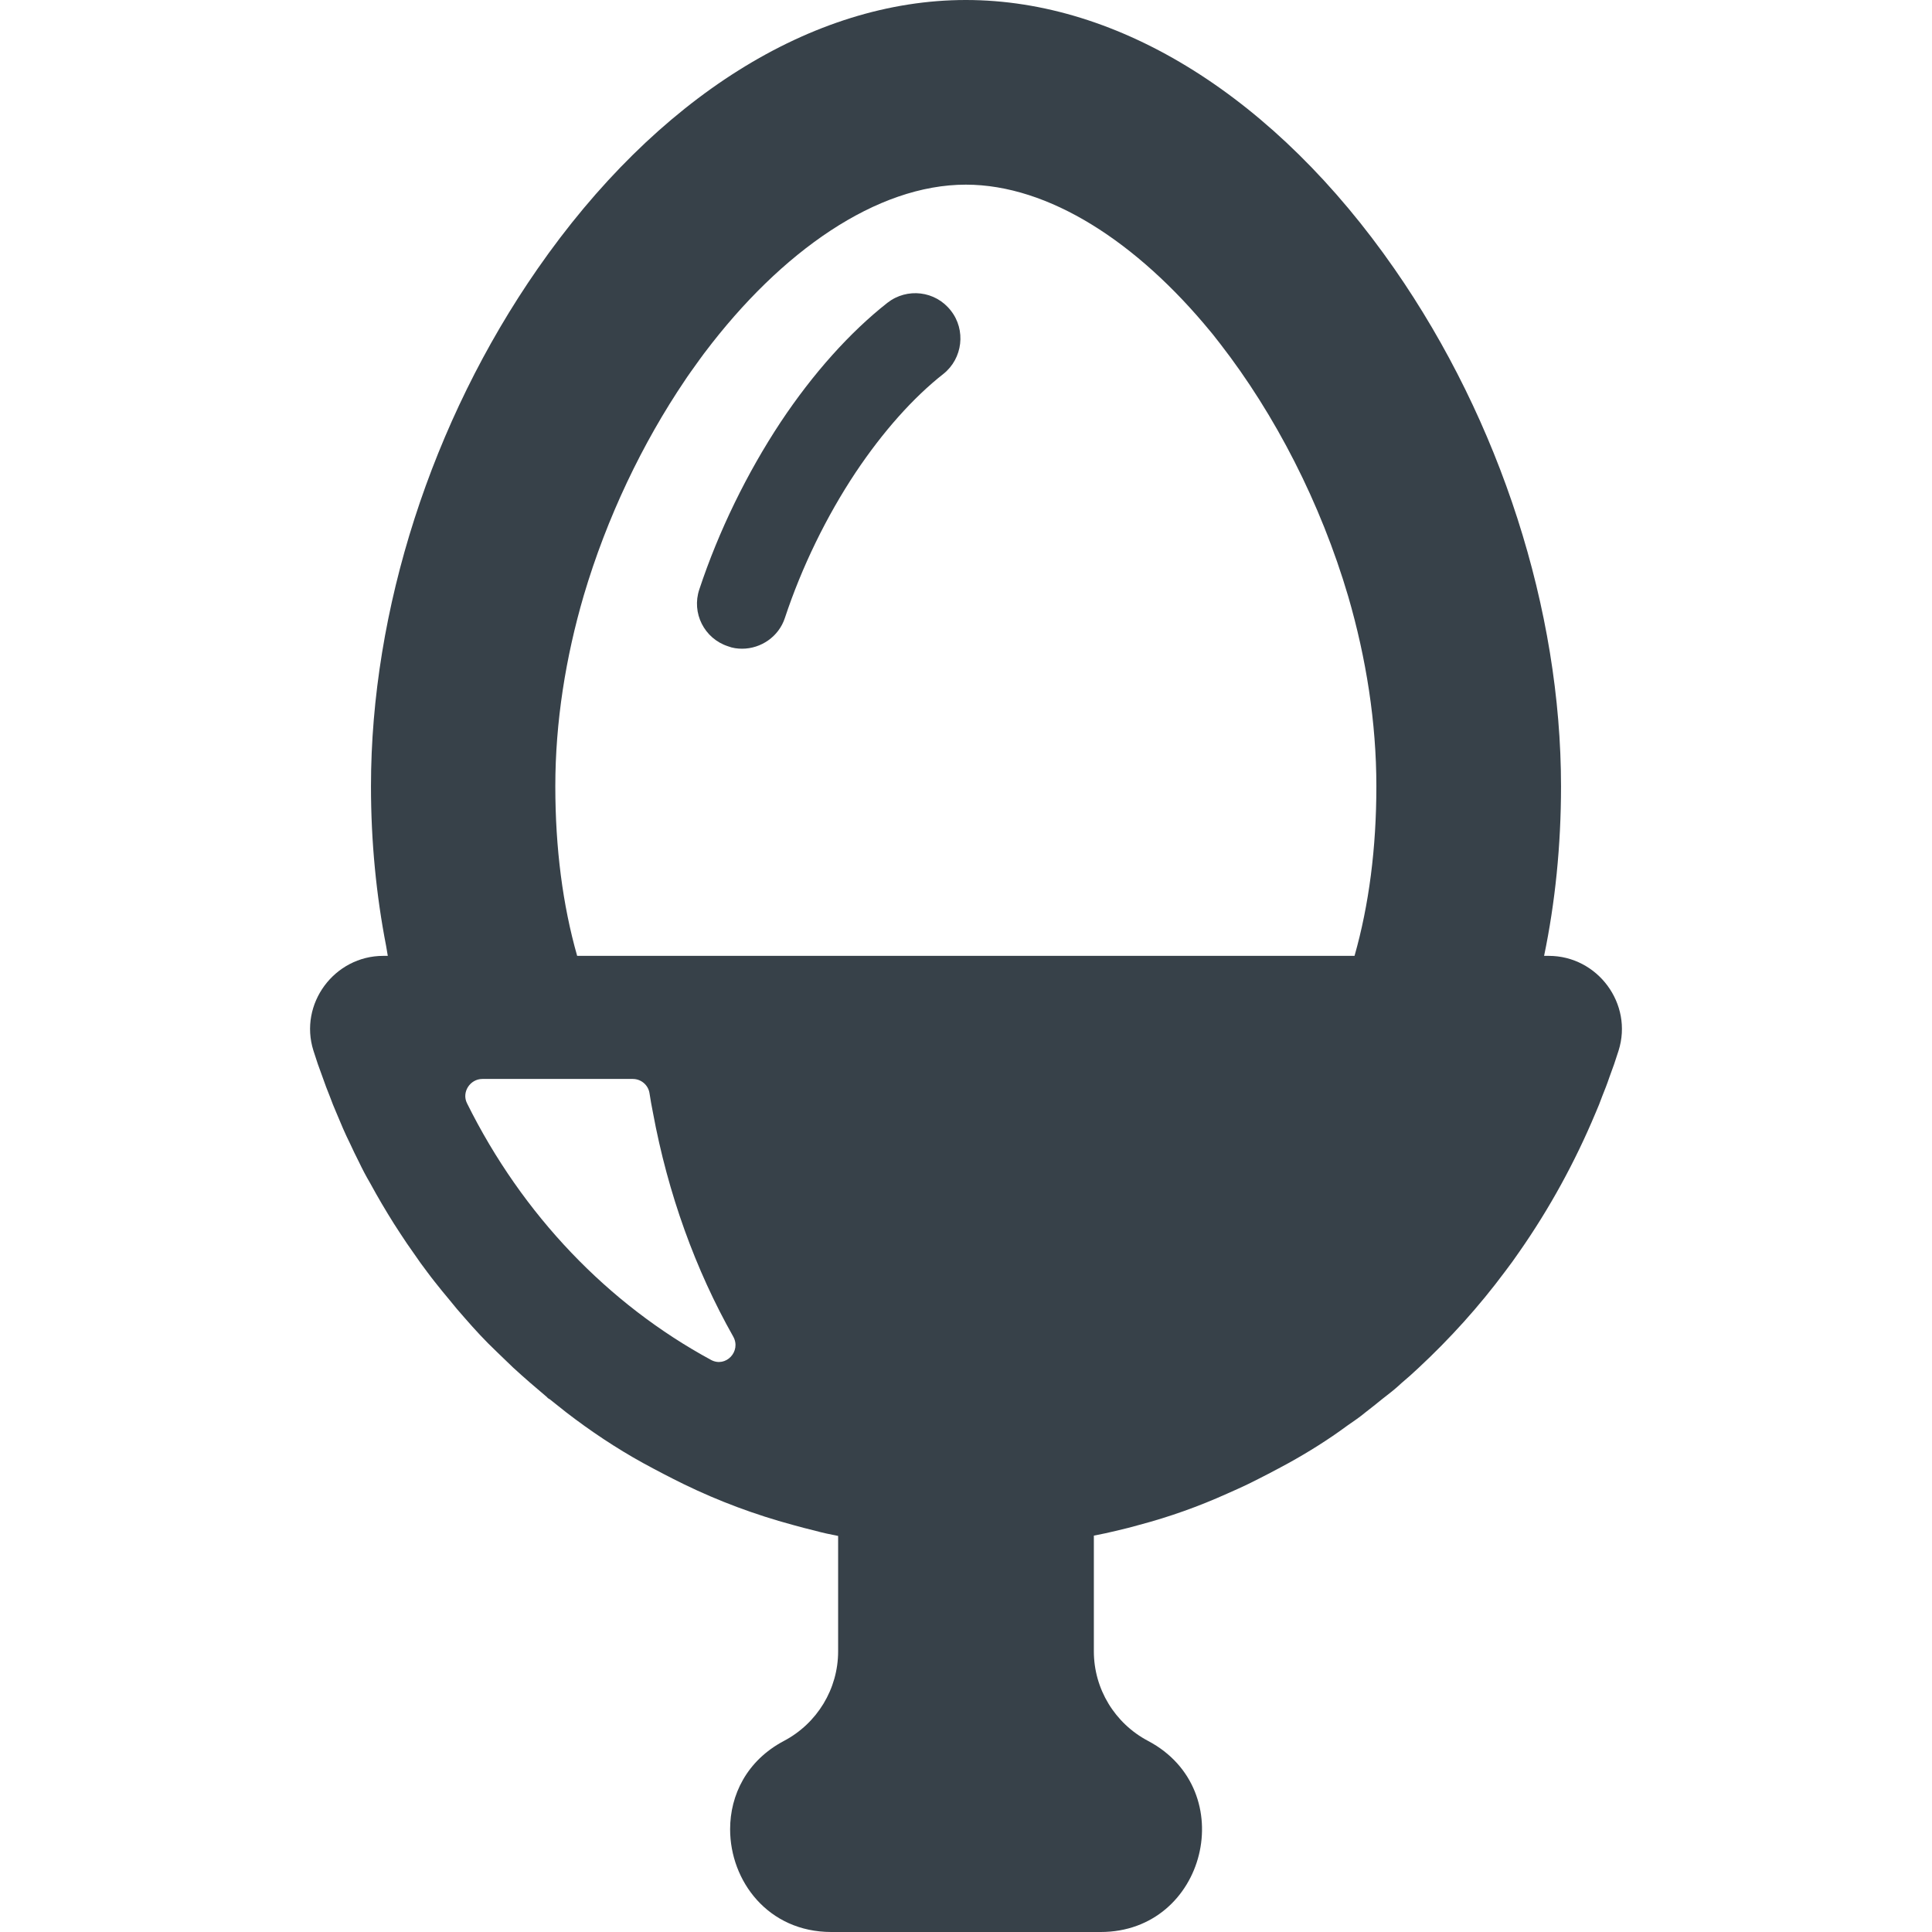 <?xml version="1.0" encoding="utf-8"?>
<!-- Generator: Adobe Illustrator 19.1.1, SVG Export Plug-In . SVG Version: 6.00 Build 0)  -->
<svg version="1.1" id="_x31_0" xmlns="http://www.w3.org/2000/svg" xmlns:xlink="http://www.w3.org/1999/xlink" x="0px" y="0px"
	 viewBox="0 0 512 512" style="enable-background:new 0 0 512 512;" xml:space="preserve">
<style type="text/css">
	.st0{fill:#374149;}
</style>
<g>
	<path class="st0" d="M192.914,171.266c1.227,0.488,2.532,0.649,3.758,0.649c4.973,0,9.703-3.176,11.332-8.157
		c4.488-13.535,11.011-26.91,18.758-38.57c7.258-10.847,15.254-19.82,23.242-26.098c5.141-4.078,6.035-11.664,1.957-16.801
		c-4.078-5.222-11.578-6.117-16.801-2.038c-9.946,7.828-19.734,18.758-28.297,31.64c-8.89,13.458-16.394,28.793-21.531,44.286
		C183.211,162.457,186.641,169.226,192.914,171.266z"/>
	<path class="st0" d="M83.063,278.43c0.734,2.363,1.547,4.726,2.446,7.094c0.574,1.711,1.226,3.344,1.874,4.973
		c0.574,1.551,1.145,3.02,1.797,4.488c1.141,2.77,2.282,5.462,3.586,8.07c0.734,1.633,1.55,3.266,2.367,4.895
		c0.894,1.874,1.875,3.754,2.934,5.546c2.039,3.754,4.16,7.34,6.363,10.848c1.141,1.793,2.282,3.504,3.426,5.218
		c1.223,1.711,2.363,3.422,3.59,5.141c1.218,1.629,2.445,3.34,3.75,4.973c1.305,1.633,2.527,3.183,3.914,4.808
		c1.304,1.633,2.613,3.184,4,4.734c2.691,3.098,5.461,6.114,8.48,8.969c1.465,1.387,2.934,2.856,4.402,4.242
		c2.938,2.691,5.95,5.301,8.969,7.828c0.164,0.242,0.41,0.406,0.738,0.57c1.465,1.145,2.851,2.286,4.32,3.43
		c6.442,4.973,13.293,9.539,20.387,13.454c3.59,1.957,7.175,3.832,10.847,5.629c9.215,4.484,18.84,8.07,28.79,10.762
		c1.957,0.57,3.996,1.062,5.953,1.55c2.039,0.574,4.078,0.981,6.117,1.387v30.582c0,9.954-5.542,19.086-14.351,23.734
		c-9.871,5.219-14.274,14.352-14.274,23.406c0,13.699,10.031,27.238,26.832,27.238h71.359c27.973,0,37.27-37.594,12.563-50.645
		c-8.813-4.648-14.36-13.781-14.36-23.734v-30.664c2.039-0.406,4.078-0.816,6.039-1.305c2.039-0.488,4.078-0.98,6.031-1.55
		c7.993-2.118,15.742-4.89,23.164-8.234c1.879-0.817,3.668-1.633,5.547-2.527c3.668-1.797,7.258-3.672,10.844-5.629
		c5.301-2.938,10.523-6.199,15.496-9.871c1.633-1.137,3.343-2.282,4.894-3.582c1.469-1.144,2.934-2.285,4.32-3.43
		c1.797-1.386,3.594-2.774,5.219-4.32c1.55-1.305,3.019-2.614,4.488-4c8.32-7.742,16.066-16.309,22.914-25.524
		c1.308-1.71,2.613-3.503,3.836-5.301c7.914-11.335,14.683-23.652,20.144-36.699c0.657-1.468,1.223-2.937,1.793-4.488
		c0.653-1.629,1.305-3.262,1.875-4.973c0.898-2.367,1.715-4.73,2.45-7.094c3.914-12.398-5.547-25.117-18.512-25.117h-1.145
		l-0.078-0.012c2.934-14.114,4.484-29.191,4.484-44.93c0-46.73-16.07-96.722-44.125-137.094C338.086,25.934,296.739,0,255.961,0
		c-40.699,0-82.047,25.934-113.527,71.278c-28.054,40.371-44.122,90.363-44.122,137.094c0,14.77,1.414,28.93,4.008,42.285
		c0.16,0.879,0.282,1.778,0.45,2.657h-1.195C88.61,253.313,79.148,266.031,83.063,278.43z M154.691,157.844
		c6.11-20.657,15.512-40.34,26.898-57.164c0.184-0.27,0.359-0.547,0.543-0.813c0.676-0.988,1.375-1.938,2.062-2.906
		c0.778-1.078,1.547-2.176,2.336-3.226c0.078-0.106,0.16-0.207,0.242-0.313c20.25-26.832,45.554-44.488,69.187-44.488
		c21.988,0,45.383,15.246,64.824,38.918c0.199,0.238,0.398,0.469,0.59,0.707c0.664,0.817,1.304,1.668,1.961,2.504
		c14.57,18.77,26.656,42.199,33.969,67.031c4.738,16.309,7.449,33.344,7.449,50.278c0,16.394-1.961,31.48-5.789,44.942H152.953
		c-3.832-13.462-5.789-28.547-5.789-44.942C147.164,191.351,149.903,174.226,154.691,157.844z M127.836,285.934h39.878
		c2.203,0,4.078,1.629,4.406,3.75c0.246,1.711,0.574,3.426,0.894,5.059c4,21.687,11.336,41.836,21.29,59.449
		c2.203,3.914-1.961,8.317-5.875,6.199c-27.238-14.762-49.992-38.41-64.668-68.015C122.289,289.438,124.575,285.934,127.836,285.934
		z"/>
</g>
</svg>
